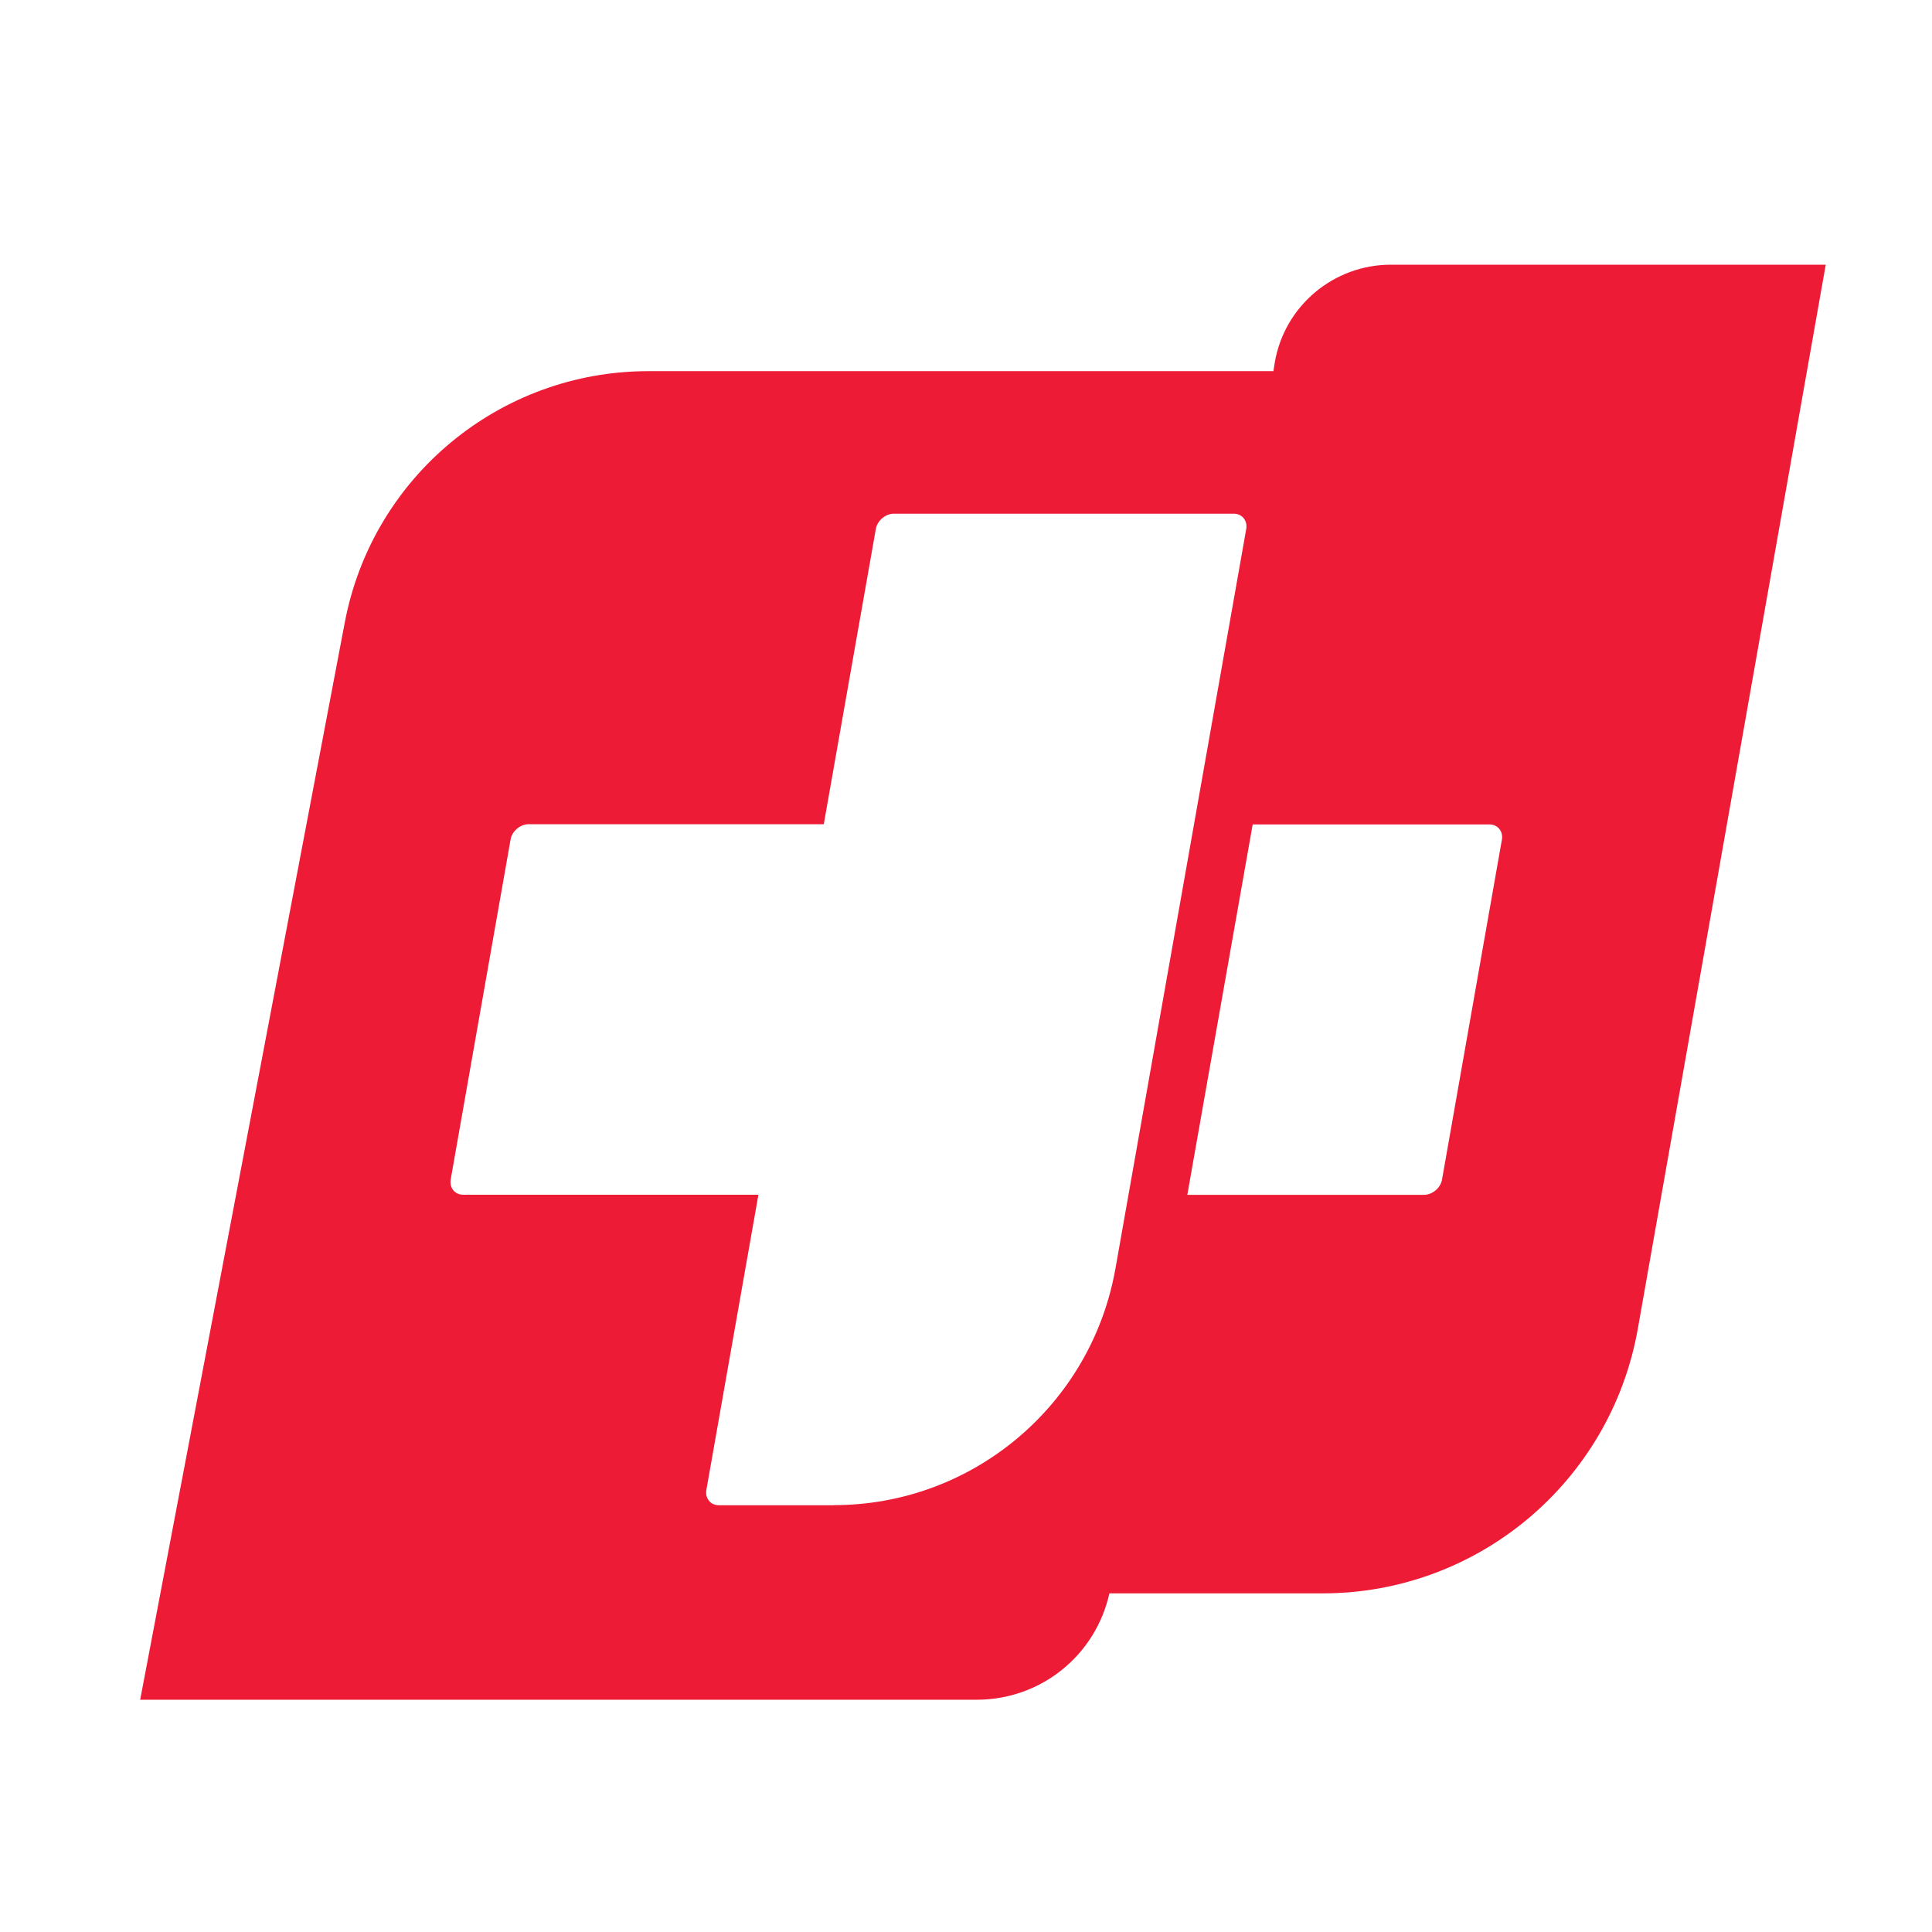 <?xml version="1.0" encoding="UTF-8"?><svg id="a" xmlns="http://www.w3.org/2000/svg" viewBox="0 0 180 180"><defs><style>.b{fill:#ed1b36;stroke-width:0px;}</style></defs><path class="b" d="m129.59,24.66c-5.32,0-9.91,3.82-10.82,9.1l-.13.82h-58.24c-13.82,0-25.71,9.83-28.28,23.43l-19.06,100.35h77.94c5.97,0,11.07-4.12,12.36-9.91h19.87c14.46,0,26.83-10.39,29.36-24.64l17.51-99.15h-40.52Zm-51.89,115.58h-10.73c-.77,0-1.29-.64-1.16-1.42l4.85-27.51h-27.51c-.77,0-1.29-.64-1.16-1.42l5.58-31.68c.13-.77.9-1.42,1.67-1.42h27.51l4.85-27.51c.13-.77.9-1.42,1.67-1.42h31.68c.77,0,1.29.64,1.16,1.42h0l-12.19,68.93c-2.27,12.75-13.35,22.02-26.22,22.02Zm62.23-62.02l-5.58,31.68c-.13.77-.9,1.42-1.67,1.42h-22.06l6.09-34.51h22.06c.77,0,1.29.64,1.16,1.42Z"/></svg>